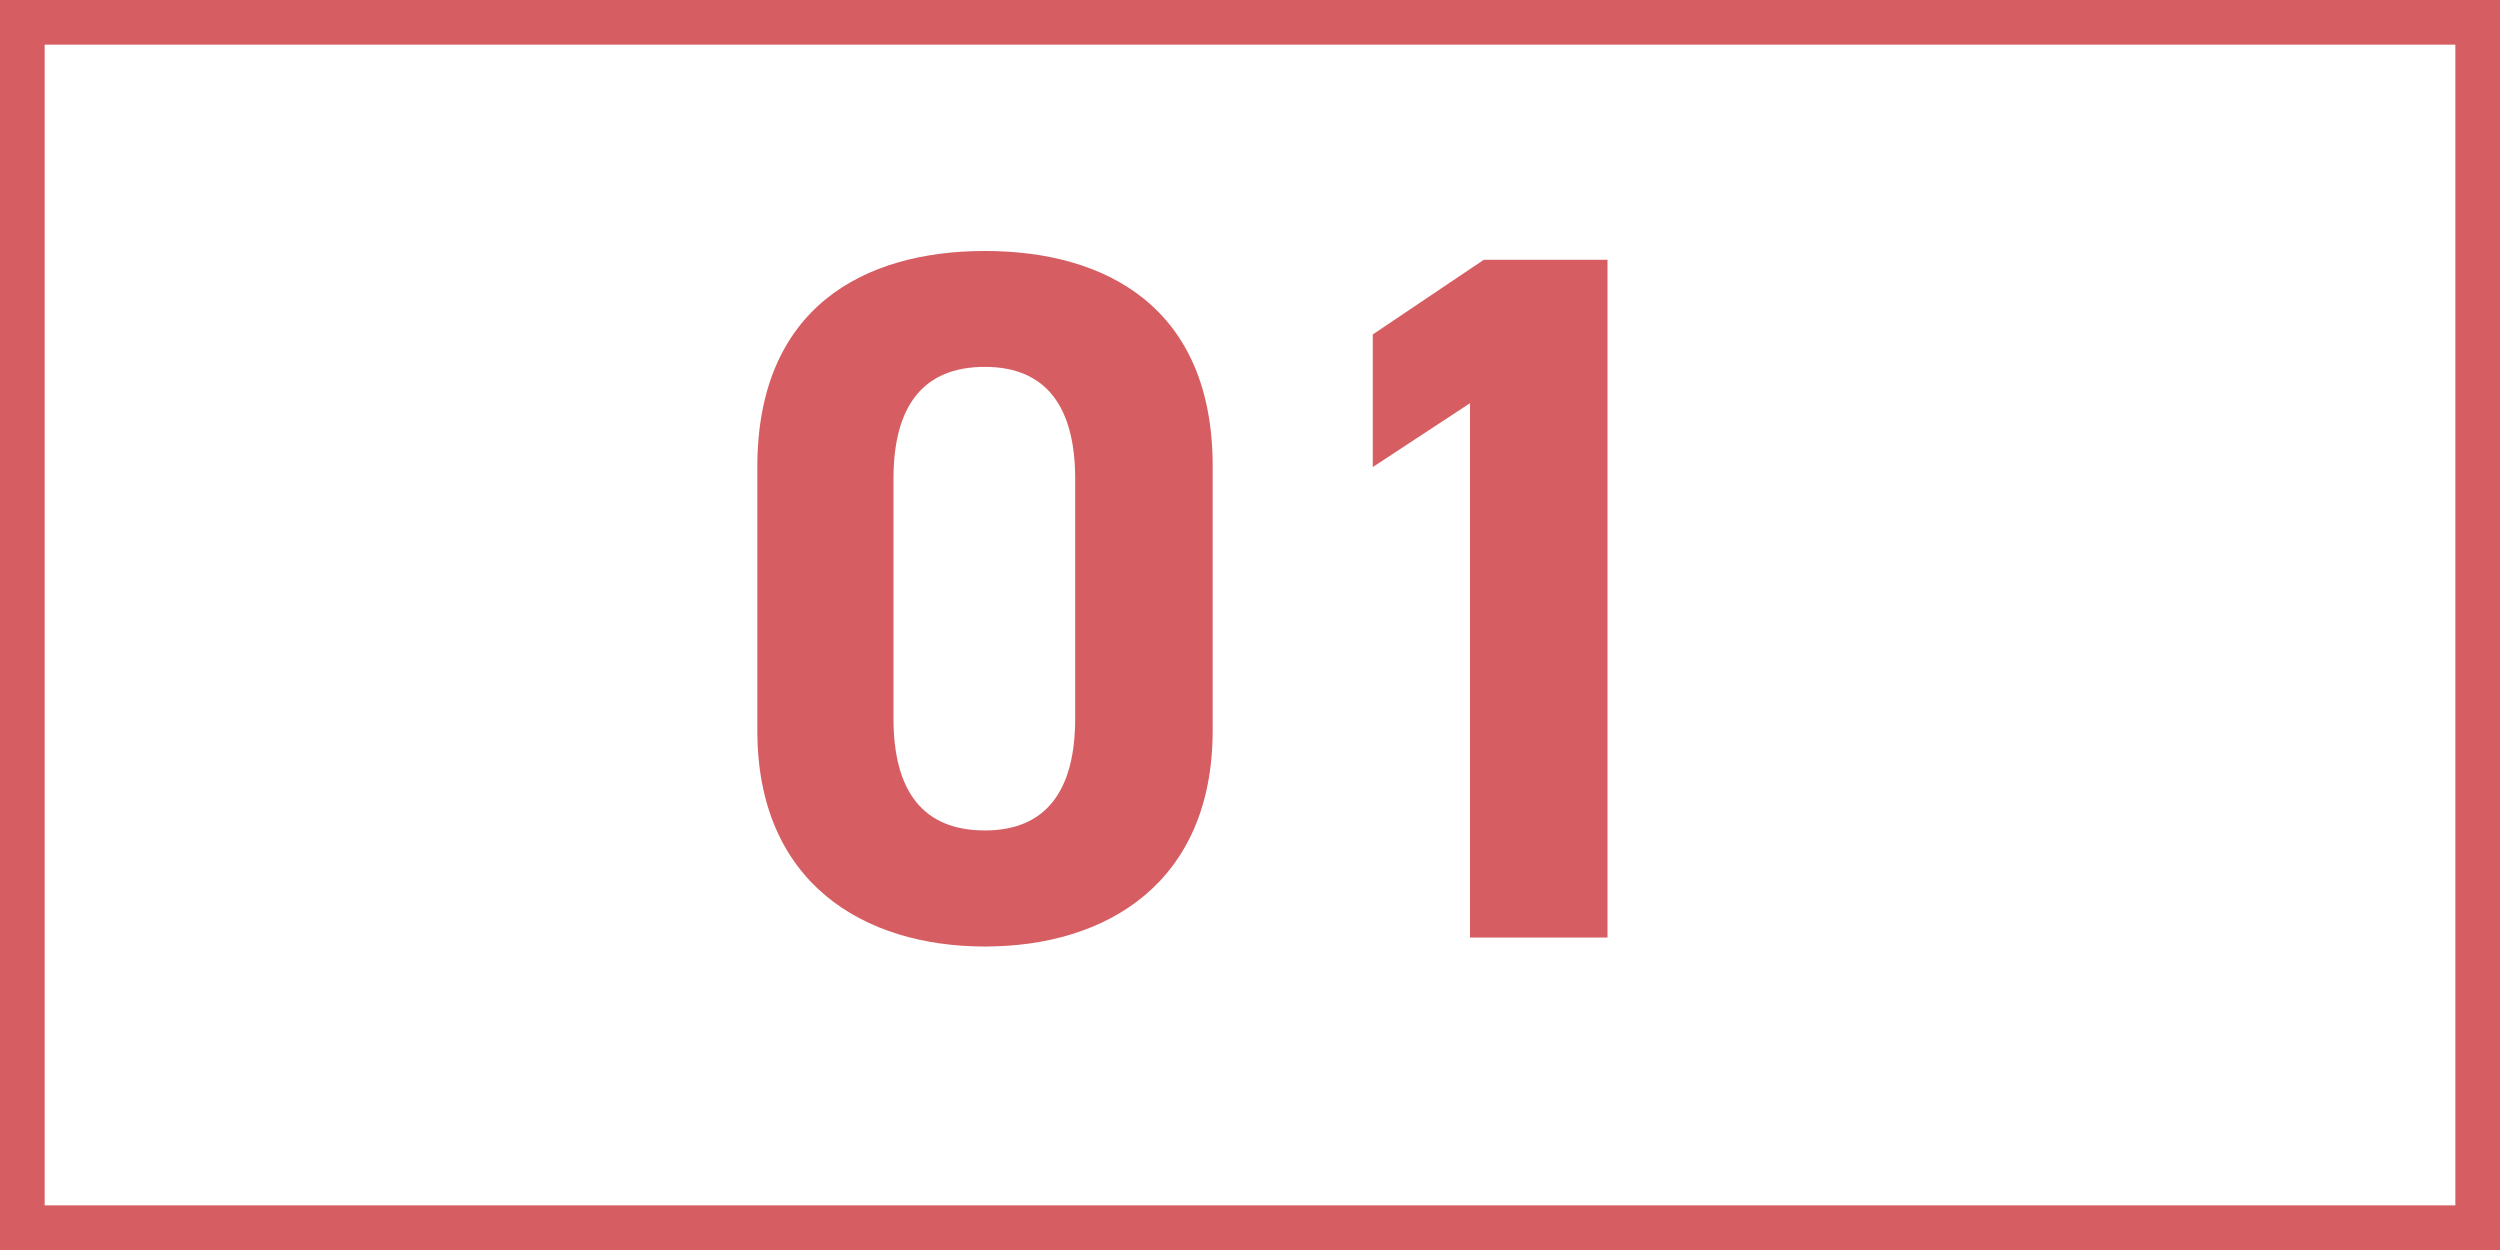 <svg xmlns="http://www.w3.org/2000/svg" width="56" height="28" viewBox="0 0 56 28"><g transform="translate(13679 21383)"><rect width="56" height="28" transform="translate(-13679 -21383)" fill="#fff"/><path d="M1,1V27H55V1H1M0,0H56V28H0Z" transform="translate(-13679 -21383)" fill="#d65d62"/><path d="M-.836-10.56c0-3.542-2.376-4.818-5.1-4.818s-5.1,1.276-5.1,4.84v5.9c0,3.41,2.376,4.84,5.1,4.84s5.1-1.43,5.1-4.84Zm-3.08.286v5.368c0,1.628-.66,2.508-2.024,2.508-1.386,0-2.046-.88-2.046-2.508v-5.368c0-1.628.66-2.508,2.046-2.508C-4.576-12.782-3.916-11.9-3.916-10.274ZM8.008-15.18H5.236L2.75-13.508v2.97l2.178-1.43V0h3.08Z" transform="translate(-13651 -21362)" fill="#d65d62"/></g></svg>